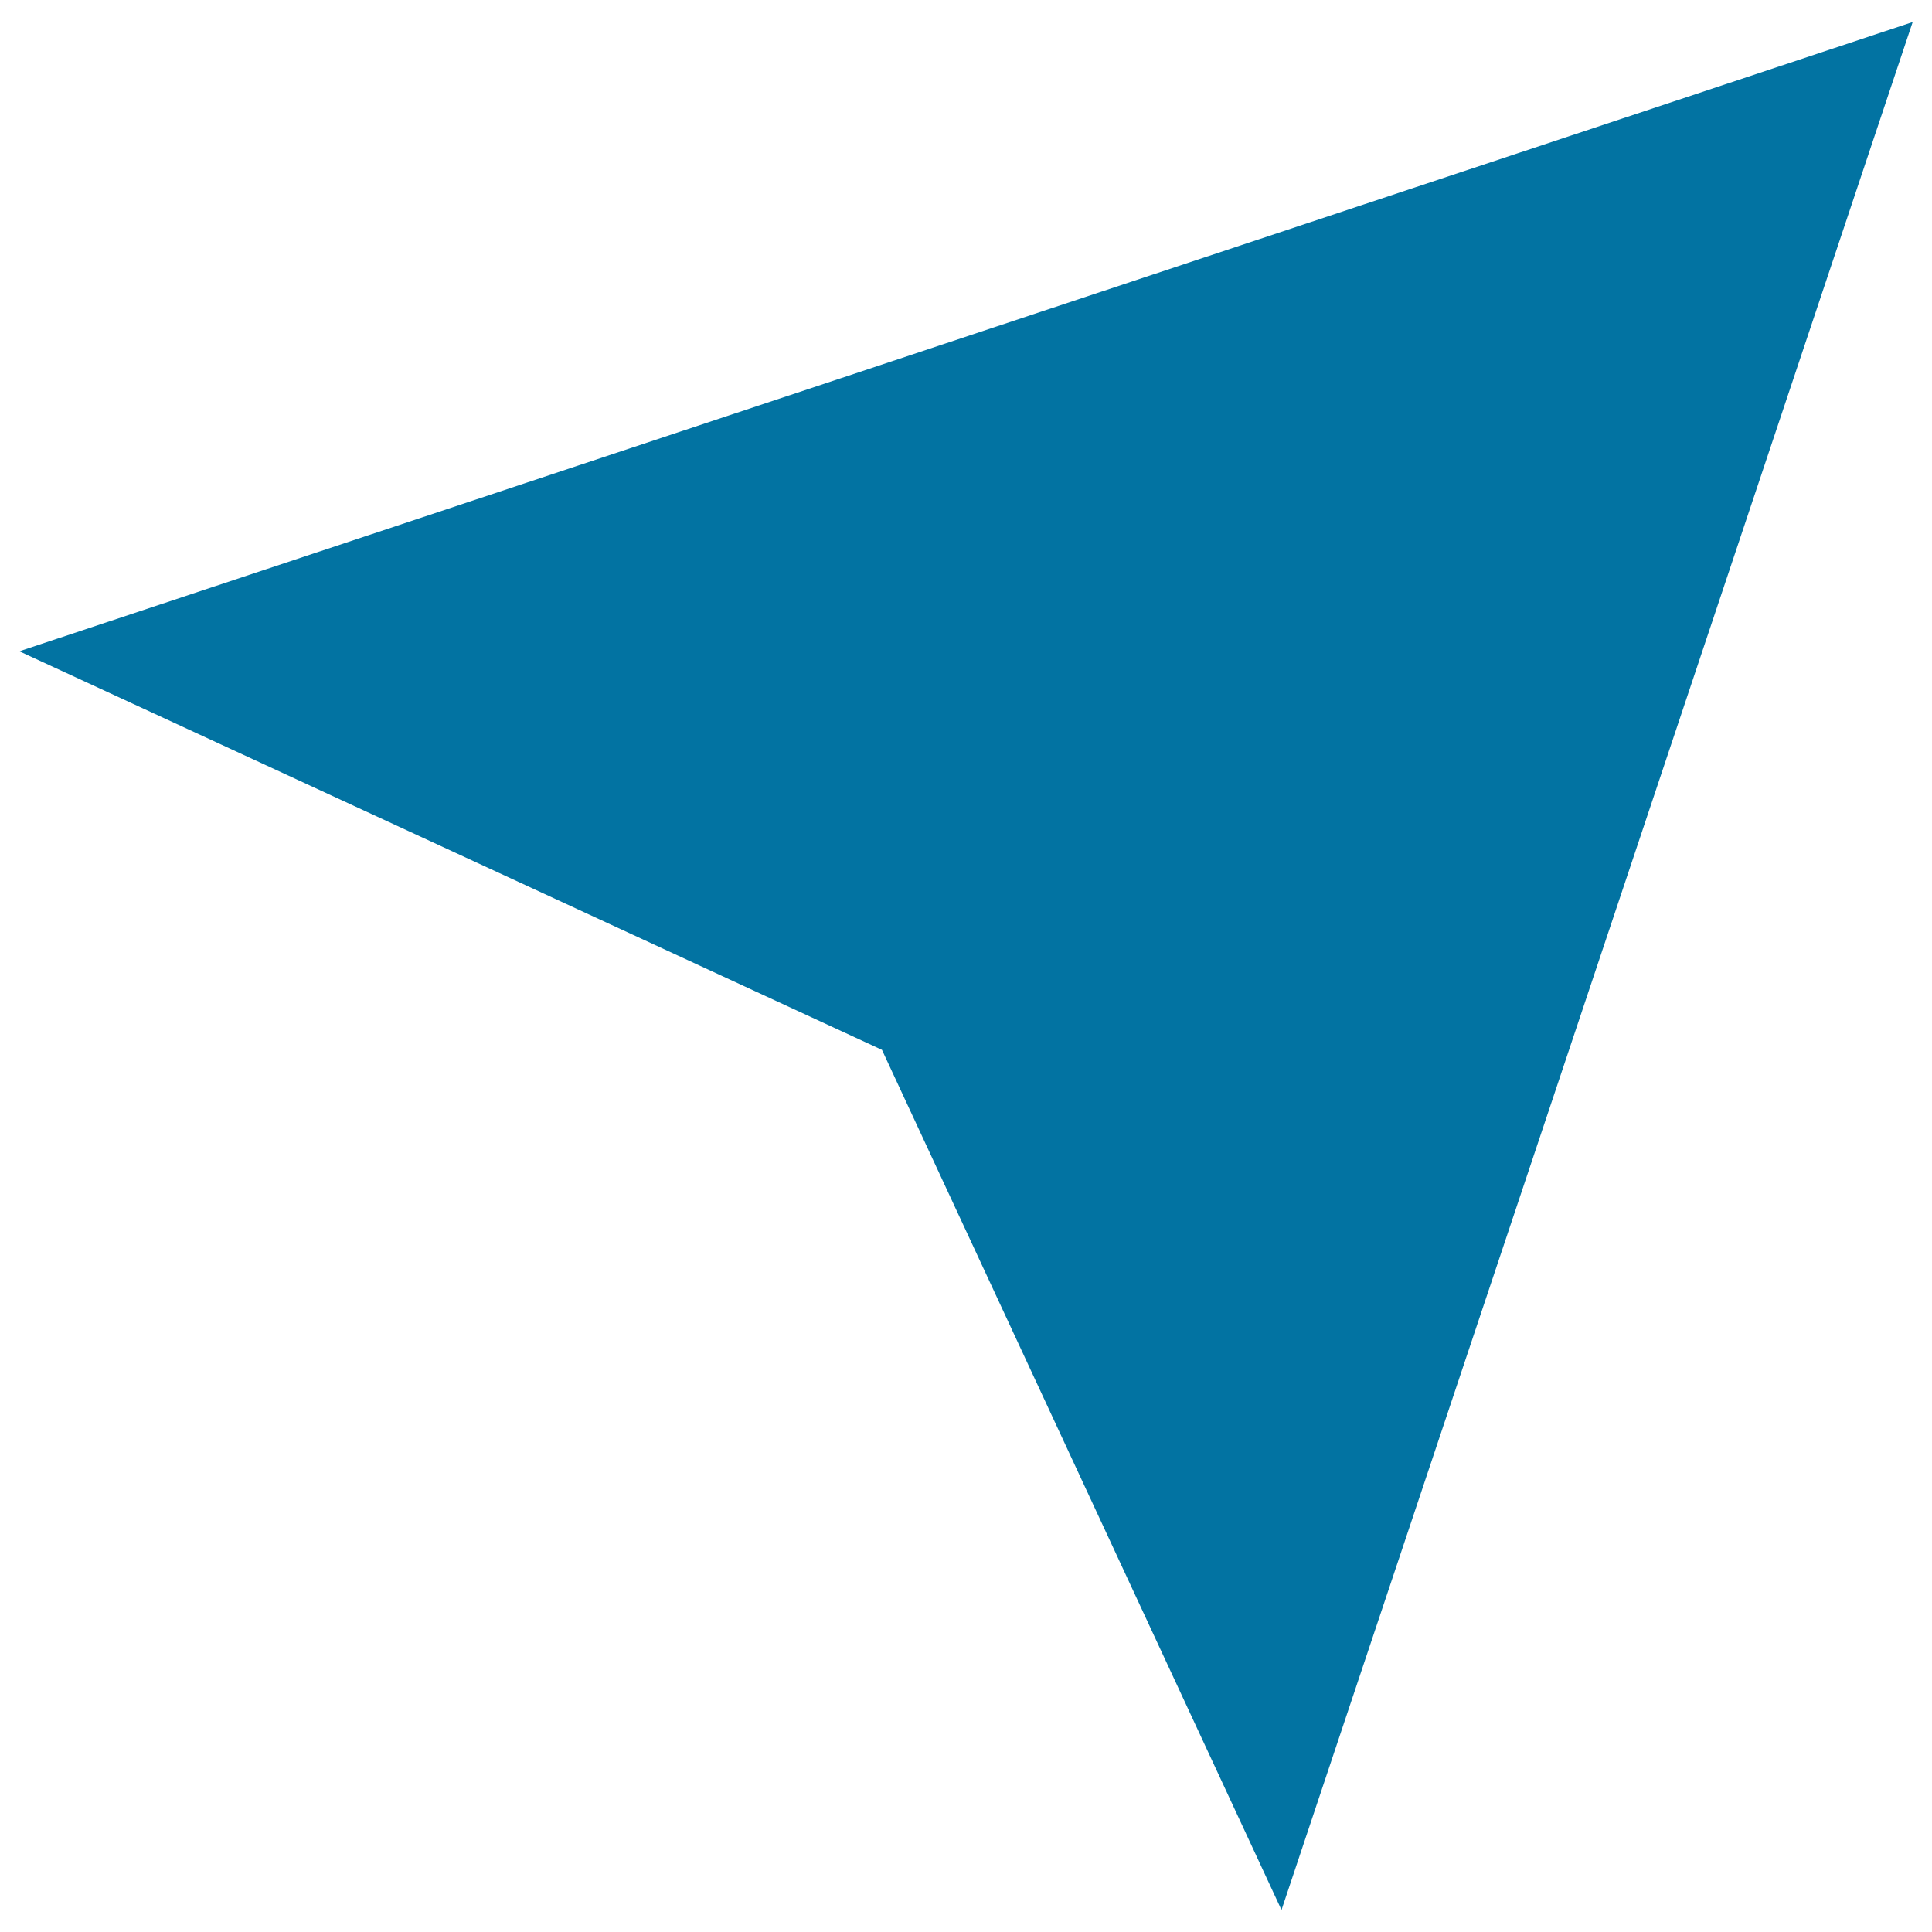 <svg xmlns="http://www.w3.org/2000/svg" viewBox="0 0 1000 1000" style="fill:#0273a2">
<title>Navigation Arrow SVG icon</title>
<g><g id="Shape_392_1_"><g><polygon points="10,337.1 456.5,543.4 663.3,988.6 990,11.4 "/></g></g></g>
</svg>
